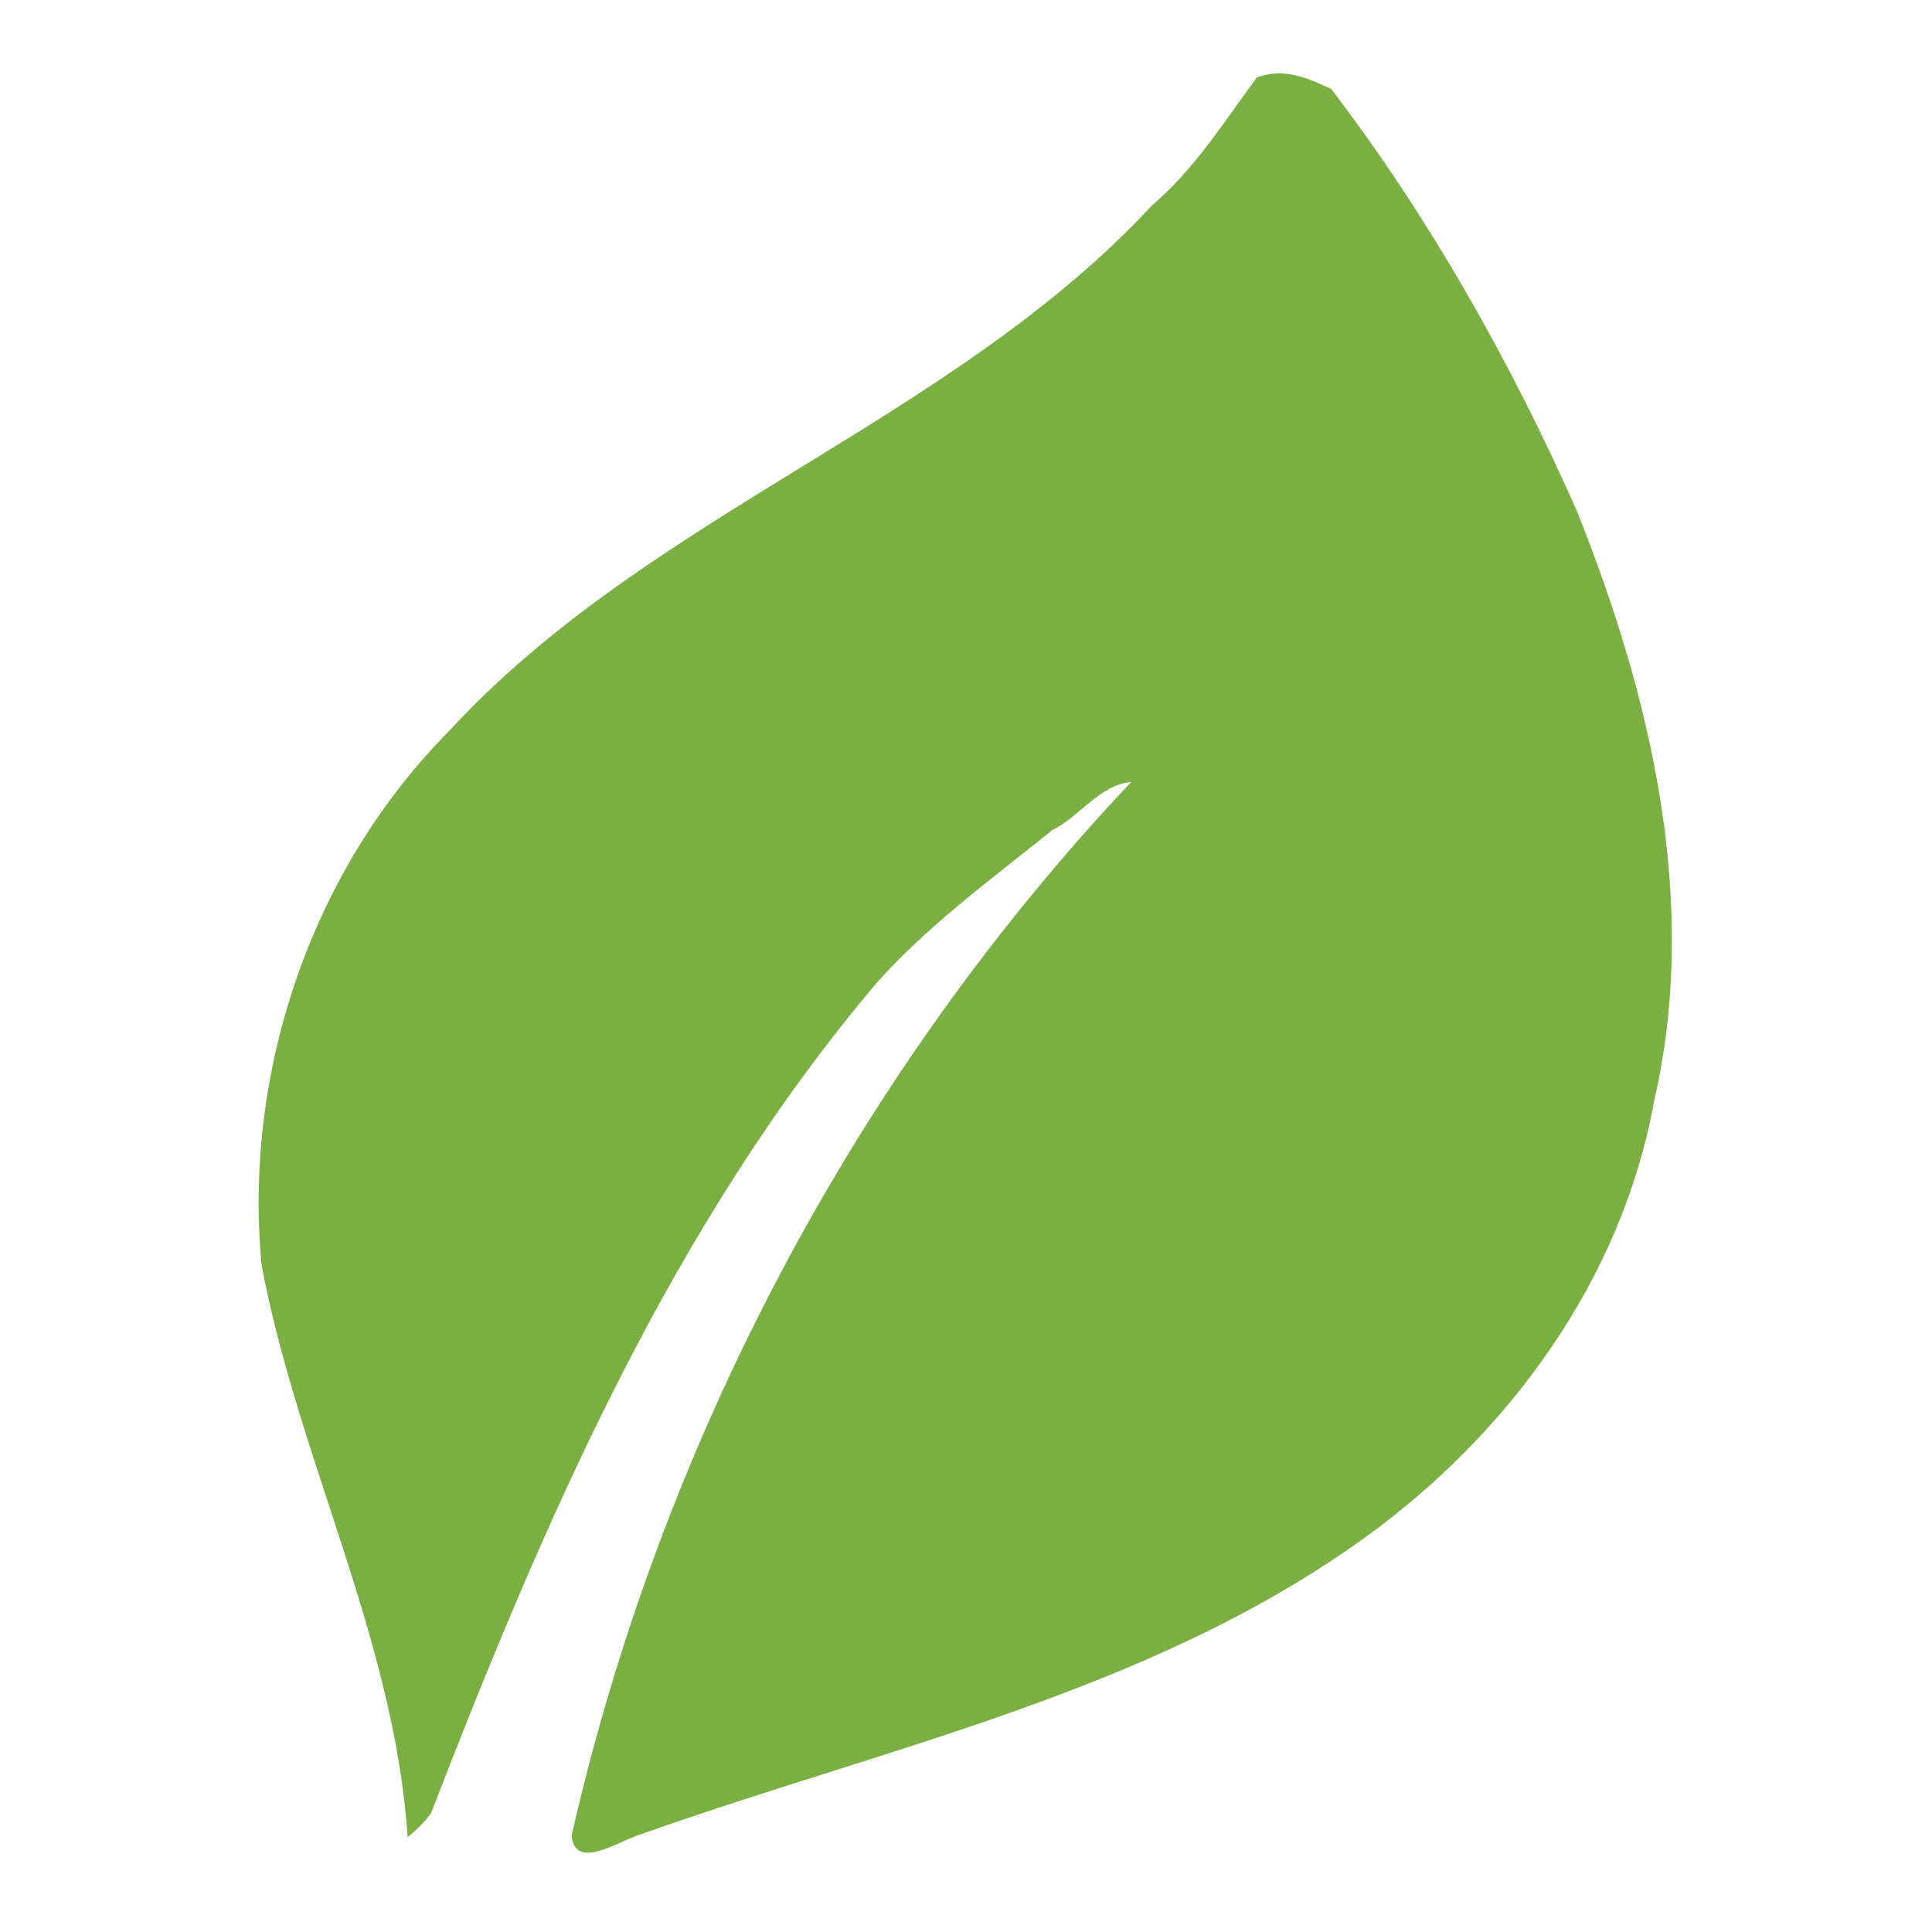 <?xml version="1.0" encoding="UTF-8" ?>
<!DOCTYPE svg PUBLIC "-//W3C//DTD SVG 1.1//EN" "http://www.w3.org/Graphics/SVG/1.1/DTD/svg11.dtd">
<svg width="200pt" height="200pt" viewBox="0 0 200 200" version="1.1" xmlns="http://www.w3.org/2000/svg">
<g id="#7ab042fd">
<path fill="#7ab042" opacity="1.00" d=" M 130.11 8.02 C 132.88 6.96 135.45 8.10 137.82 9.22 C 148.05 22.65 156.37 37.42 163.21 52.83 C 170.93 72.07 175.99 93.46 171.21 114.09 C 167.87 132.48 156.18 148.45 141.22 159.22 C 118.94 175.28 91.44 180.91 66.00 190.01 C 63.97 190.64 59.53 193.68 59.17 190.02 C 68.41 149.46 88.54 111.23 117.10 80.95 C 113.77 81.27 111.78 84.55 108.93 85.93 C 102.68 90.99 96.12 95.72 90.75 101.75 C 69.52 126.85 56.36 157.34 44.62 187.70 C 43.94 188.65 43.10 189.45 42.20 190.18 C 40.81 169.60 30.86 151.04 27.08 130.96 C 25.17 110.85 32.29 89.96 46.56 75.60 C 67.28 53.13 98.41 43.68 119.26 21.26 C 123.66 17.51 126.71 12.62 130.11 8.02 Z" />
</g>
</svg>

